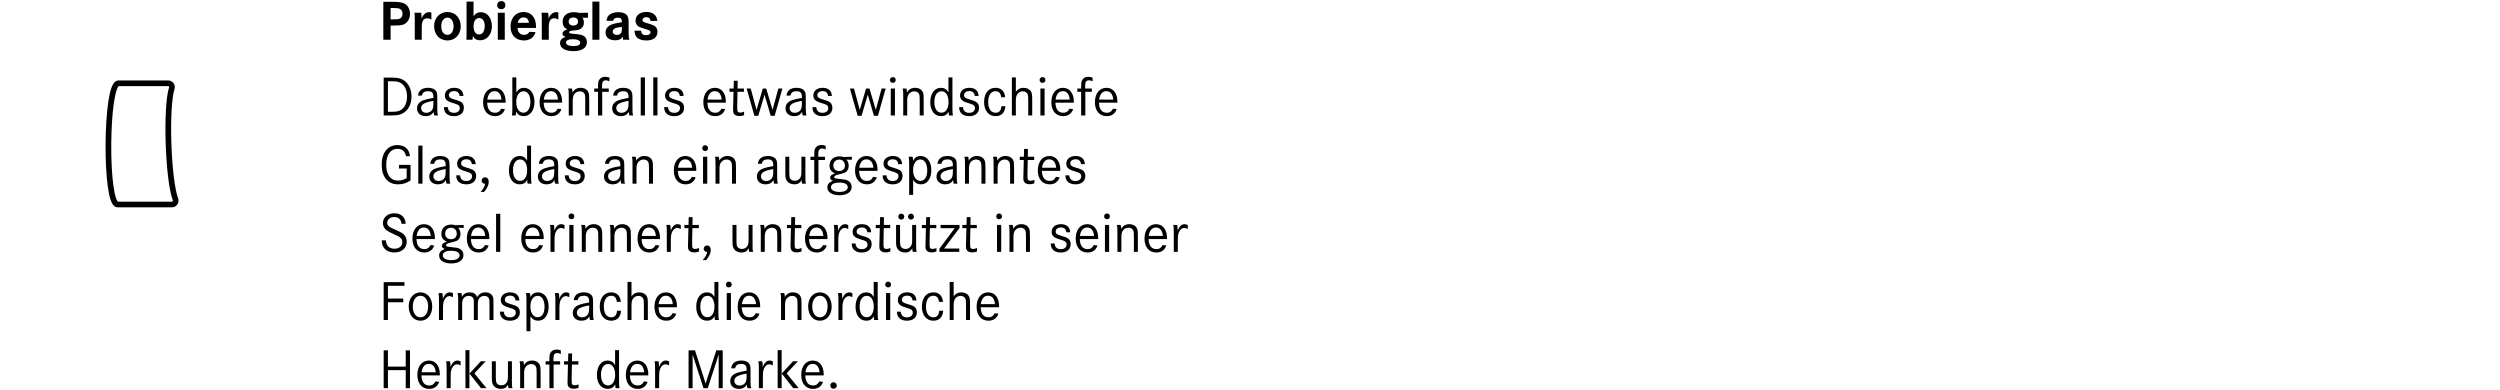 <?xml version="1.0" encoding="UTF-8"?>
<svg xmlns="http://www.w3.org/2000/svg" width="1320" height="206" viewBox="0 0 1320 206" fill="none">
  <path d="M92.626 105.219C93.12 106.547 92.188 107.973 90.776 107.973H62.081C55.33 107.973 55.782 43.973 62.533 43.973H88.799C90.169 43.973 91.101 45.301 90.692 46.6C87.472 56.937 88.728 94.685 92.626 105.219Z" stroke="black" stroke-width="3" stroke-linecap="round" stroke-linejoin="round"></path>
  <path d="M202.4 0.963H207.08C210.02 0.963 211.4 1.113 212.75 1.563C215.06 2.313 216.47 4.533 216.47 7.323C216.47 10.173 214.94 12.393 212.57 13.083C211.43 13.383 210.14 13.503 207.44 13.503H206.24V20.973H202.4V0.963ZM206.24 10.233H207.47C209.69 10.233 210.2 10.173 210.95 9.903C211.94 9.543 212.54 8.553 212.54 7.293C212.54 6.093 212.03 5.163 211.19 4.713C210.44 4.353 209.63 4.233 207.65 4.233H206.24V10.233ZM218.823 6.723H222.333C222.483 7.353 222.573 8.133 222.573 8.943C222.573 9.093 222.573 9.363 222.543 9.693C223.683 7.383 224.913 6.423 226.653 6.423C227.043 6.423 227.163 6.453 227.763 6.603V10.353C227.073 9.903 226.323 9.663 225.543 9.663C223.593 9.663 222.693 11.163 222.693 14.343V20.973H219.003V11.103C219.003 10.473 219.003 9.633 218.973 8.583C218.973 7.803 218.943 7.503 218.823 6.723ZM236.253 6.333C240.333 6.333 243.273 9.483 243.273 13.863C243.273 18.213 240.333 21.363 236.253 21.363C232.083 21.363 229.203 18.243 229.203 13.743C229.203 9.483 232.203 6.333 236.253 6.333ZM236.253 9.303C234.333 9.303 232.983 11.163 232.983 13.803C232.983 16.563 234.273 18.393 236.253 18.393C238.173 18.393 239.493 16.533 239.493 13.833C239.493 11.163 238.173 9.303 236.253 9.303ZM246.337 0.843H250.027V8.523C251.167 7.023 252.307 6.423 253.927 6.423C257.287 6.423 259.717 9.543 259.717 13.833C259.717 18.183 257.137 21.273 253.507 21.273C251.737 21.273 250.477 20.553 249.697 19.053C249.637 20.013 249.577 20.373 249.427 20.973H246.247C246.337 20.043 246.337 19.623 246.337 17.223V0.843ZM253.057 9.513C251.167 9.513 250.027 11.133 250.027 13.893C250.027 16.533 251.137 18.183 252.937 18.183C254.767 18.183 255.937 16.473 255.937 13.773C255.937 11.133 254.827 9.513 253.057 9.513ZM262.832 6.723H266.522V20.973H262.832V6.723ZM264.752 0.573C265.982 0.573 266.822 1.443 266.822 2.703C266.822 4.023 265.982 4.863 264.692 4.863C263.372 4.863 262.532 4.053 262.532 2.763C262.532 1.443 263.432 0.573 264.752 0.573ZM283.014 14.733H273.264C273.384 17.073 274.644 18.393 276.714 18.393C278.064 18.393 278.994 17.883 279.474 16.803L282.744 16.953C282.114 19.683 279.774 21.363 276.624 21.363C272.304 21.363 269.574 18.513 269.574 14.013C269.574 9.393 272.334 6.333 276.504 6.333C280.524 6.333 283.014 9.273 283.014 14.013V14.733ZM273.354 12.033H279.294C278.994 10.113 278.094 9.183 276.474 9.183C274.854 9.183 273.834 10.113 273.354 12.033ZM285.883 6.723H289.393C289.543 7.353 289.633 8.133 289.633 8.943C289.633 9.093 289.633 9.363 289.603 9.693C290.743 7.383 291.973 6.423 293.713 6.423C294.103 6.423 294.223 6.453 294.823 6.603V10.353C294.133 9.903 293.383 9.663 292.603 9.663C290.653 9.663 289.753 11.163 289.753 14.343V20.973H286.063V11.103C286.063 10.473 286.063 9.633 286.033 8.583C286.033 7.803 286.003 7.503 285.883 6.723ZM310.458 6.723V9.363H307.548C308.028 10.083 308.298 10.983 308.298 11.913C308.298 13.593 307.518 14.853 306.078 15.483C305.088 15.903 304.998 15.903 301.908 16.203C301.068 16.263 300.498 16.593 300.498 17.043C300.498 17.583 300.678 17.643 303.618 17.943C306.048 18.153 307.158 18.393 308.028 18.873C309.198 19.473 309.888 20.733 309.888 22.233C309.888 25.263 307.278 27.003 302.808 27.003C298.428 27.003 295.698 25.383 295.698 22.803C295.698 21.183 296.568 20.163 298.578 19.473C297.438 19.023 296.988 18.543 296.988 17.763C296.988 16.803 297.678 16.203 299.508 15.483C297.828 14.643 297.078 13.383 297.078 11.433C297.078 8.373 299.388 6.423 303.018 6.423C303.918 6.423 304.578 6.513 305.748 6.813L310.458 6.723ZM302.778 9.213C301.248 9.213 300.258 10.053 300.258 11.403C300.258 12.663 301.218 13.503 302.718 13.503C304.218 13.503 305.208 12.663 305.208 11.403C305.208 10.083 304.218 9.213 302.778 9.213ZM302.358 20.703C300.138 20.703 298.848 21.363 298.848 22.503C298.848 23.643 300.318 24.333 302.838 24.333C305.088 24.333 306.348 23.703 306.348 22.563C306.348 21.393 304.848 20.703 302.358 20.703ZM312.783 0.843H316.473V20.973H312.783V0.843ZM323.755 10.983H320.245C320.425 9.423 320.875 8.523 321.805 7.773C322.885 6.903 324.565 6.423 326.455 6.423C328.915 6.423 330.685 7.203 331.345 8.553C331.765 9.393 331.915 10.263 331.915 12.063V17.793C331.915 19.503 332.035 20.223 332.395 20.973H329.035C328.885 20.403 328.855 20.073 328.855 19.353C328.075 20.643 326.815 21.273 324.925 21.273C321.655 21.273 319.735 19.773 319.735 17.223C319.735 15.243 320.875 13.743 322.975 12.963C324.265 12.453 324.475 12.423 328.345 11.733V11.493C328.345 9.933 327.745 9.333 326.185 9.333C324.775 9.333 323.965 9.873 323.755 10.983ZM328.345 15.003V14.193C325.945 14.493 325.015 14.703 324.385 15.153C323.845 15.543 323.515 16.143 323.515 16.743C323.515 17.733 324.415 18.453 325.675 18.453C326.785 18.453 327.685 17.943 328.075 17.133C328.255 16.683 328.345 16.113 328.345 15.003ZM347.057 11.043H343.487C343.307 9.693 342.587 9.063 341.207 9.063C340.067 9.063 339.227 9.693 339.227 10.533C339.227 10.953 339.437 11.343 339.827 11.553C340.247 11.823 340.547 11.913 342.707 12.543C344.807 13.173 345.707 13.623 346.307 14.313C346.847 14.943 347.147 15.813 347.147 16.773C347.147 19.653 345.017 21.363 341.357 21.363C337.187 21.363 335.027 19.593 335.027 16.203H338.507C338.627 17.883 339.437 18.573 341.207 18.573C342.617 18.573 343.457 17.973 343.457 17.043C343.457 16.503 343.217 16.203 342.497 15.903C342.047 15.693 342.047 15.693 339.497 14.943C337.937 14.463 337.127 14.073 336.557 13.503C335.927 12.873 335.567 11.943 335.567 10.923C335.567 8.163 337.847 6.303 341.267 6.303C344.747 6.303 346.847 8.043 347.057 11.043Z" fill="black"></path>
  <path d="M202.58 40.963H205.73C209.6 40.963 211.13 41.203 212.75 42.103C215.54 43.633 217.28 47.023 217.28 50.953C217.28 55.033 215.54 58.363 212.57 59.893C210.92 60.763 209.6 60.973 205.49 60.973H202.58V40.963ZM204.83 59.023H206.3C209.48 59.023 210.38 58.843 211.76 58.003C213.77 56.773 214.91 54.253 214.91 50.953C214.91 47.533 213.65 44.923 211.4 43.723C210.11 43.033 209.27 42.913 205.73 42.913H204.83V59.023ZM222.769 50.473H220.699C220.999 47.803 222.859 46.363 226.009 46.363C228.319 46.363 230.029 47.233 230.569 48.703C230.839 49.423 230.899 50.113 230.899 51.883V57.223C230.899 59.533 230.959 59.983 231.289 60.973H229.279C229.069 60.313 229.039 59.983 228.949 59.053C228.109 60.583 226.729 61.333 224.779 61.333C221.989 61.333 220.189 59.713 220.189 57.223C220.189 55.243 221.329 53.773 223.489 52.963C224.869 52.453 226.189 52.153 228.829 51.703V51.103C228.829 48.973 228.019 48.163 225.919 48.163C224.089 48.163 223.069 48.883 222.769 50.473ZM228.829 54.673V53.263C224.029 54.103 222.349 55.123 222.349 57.073C222.349 58.543 223.459 59.563 225.109 59.563C226.459 59.563 227.629 58.933 228.259 57.883C228.649 57.193 228.829 56.203 228.829 54.673ZM244.686 50.653H242.646C242.436 48.913 241.506 48.103 239.736 48.103C238.116 48.103 237.006 48.973 237.006 50.233C237.006 51.403 237.606 51.853 240.306 52.633C242.586 53.293 243.486 53.713 244.056 54.373C244.626 55.033 244.926 55.873 244.926 56.893C244.926 59.623 242.946 61.333 239.766 61.333C236.316 61.333 234.396 59.623 234.396 56.563H236.436C236.616 58.573 237.696 59.563 239.736 59.563C241.596 59.563 242.766 58.573 242.766 57.073C242.766 56.323 242.496 55.783 241.866 55.423C241.356 55.093 241.176 55.033 238.686 54.253C235.926 53.413 234.876 52.363 234.876 50.383C234.876 47.983 236.856 46.363 239.766 46.363C242.796 46.363 244.536 47.893 244.686 50.653ZM266.93 54.223H257.24C257.33 57.673 258.77 59.533 261.35 59.533C262.91 59.533 263.84 58.933 264.65 57.373L266.6 57.613C265.73 60.073 263.93 61.333 261.32 61.333C257.51 61.333 255.08 58.483 255.08 54.013C255.08 49.393 257.48 46.363 261.2 46.363C264.71 46.363 266.96 49.213 266.96 53.623C266.96 53.713 266.96 53.953 266.93 54.223ZM257.3 52.573H264.77C264.53 49.693 263.24 48.133 261.11 48.133C259.04 48.133 257.72 49.663 257.3 52.573ZM270.51 40.873H272.61V48.823C273.69 47.113 274.92 46.363 276.69 46.363C279.96 46.363 282.21 49.363 282.21 53.803C282.21 58.333 279.9 61.333 276.45 61.333C274.68 61.333 273.51 60.613 272.52 58.963C272.52 59.893 272.46 60.373 272.28 60.973H270.27C270.48 60.103 270.51 59.413 270.51 56.953V40.873ZM276.48 48.193C274.11 48.193 272.58 50.443 272.58 53.923C272.58 57.283 274.08 59.503 276.33 59.503C278.58 59.503 280.05 57.283 280.05 53.803C280.05 50.383 278.67 48.193 276.48 48.193ZM296.755 54.223H287.065C287.155 57.673 288.595 59.533 291.175 59.533C292.735 59.533 293.665 58.933 294.475 57.373L296.425 57.613C295.555 60.073 293.755 61.333 291.145 61.333C287.335 61.333 284.905 58.483 284.905 54.013C284.905 49.393 287.305 46.363 291.025 46.363C294.535 46.363 296.785 49.213 296.785 53.623C296.785 53.713 296.785 53.953 296.755 54.223ZM287.125 52.573H294.595C294.355 49.693 293.065 48.133 290.935 48.133C288.865 48.133 287.545 49.663 287.125 52.573ZM299.975 46.753H301.985C302.195 47.353 302.285 47.923 302.285 48.823C303.245 47.173 304.685 46.363 306.575 46.363C308.525 46.363 310.025 47.233 310.655 48.673C311.045 49.603 311.105 49.993 311.105 52.813V60.973H309.005V52.933C309.005 50.833 308.945 50.323 308.645 49.633C308.225 48.733 307.355 48.223 306.155 48.223C304.895 48.223 303.755 48.853 303.095 49.903C302.615 50.653 302.405 51.643 302.405 53.023V60.973H300.305V51.583C300.305 48.193 300.305 48.073 299.975 46.753ZM317.882 46.753H321.422V48.463H317.972V60.973H315.752V48.463H313.742V46.753H315.752V45.853C315.752 43.723 315.872 43.003 316.352 42.193C316.952 41.143 318.152 40.543 319.532 40.543C320.252 40.543 320.942 40.693 321.782 40.993V42.943C321.032 42.553 320.432 42.403 319.802 42.403C318.962 42.403 318.362 42.823 318.092 43.573C317.942 43.993 317.882 44.683 317.882 45.793V46.753ZM325.806 50.473H323.736C324.036 47.803 325.896 46.363 329.046 46.363C331.356 46.363 333.066 47.233 333.606 48.703C333.876 49.423 333.936 50.113 333.936 51.883V57.223C333.936 59.533 333.996 59.983 334.326 60.973H332.316C332.106 60.313 332.076 59.983 331.986 59.053C331.146 60.583 329.766 61.333 327.816 61.333C325.026 61.333 323.226 59.713 323.226 57.223C323.226 55.243 324.366 53.773 326.526 52.963C327.906 52.453 329.226 52.153 331.866 51.703V51.103C331.866 48.973 331.056 48.163 328.956 48.163C327.126 48.163 326.106 48.883 325.806 50.473ZM331.866 54.673V53.263C327.066 54.103 325.386 55.123 325.386 57.073C325.386 58.543 326.496 59.563 328.146 59.563C329.496 59.563 330.666 58.933 331.296 57.883C331.686 57.193 331.866 56.203 331.866 54.673ZM338.303 40.873H340.523V60.973H338.303V40.873ZM344.924 40.873H347.144V60.973H344.924V40.873ZM360.965 50.653H358.925C358.715 48.913 357.785 48.103 356.015 48.103C354.395 48.103 353.285 48.973 353.285 50.233C353.285 51.403 353.885 51.853 356.585 52.633C358.865 53.293 359.765 53.713 360.335 54.373C360.905 55.033 361.205 55.873 361.205 56.893C361.205 59.623 359.225 61.333 356.045 61.333C352.595 61.333 350.675 59.623 350.675 56.563H352.715C352.895 58.573 353.975 59.563 356.015 59.563C357.875 59.563 359.045 58.573 359.045 57.073C359.045 56.323 358.775 55.783 358.145 55.423C357.635 55.093 357.455 55.033 354.965 54.253C352.205 53.413 351.155 52.363 351.155 50.383C351.155 47.983 353.135 46.363 356.045 46.363C359.075 46.363 360.815 47.893 360.965 50.653ZM383.21 54.223H373.52C373.61 57.673 375.05 59.533 377.63 59.533C379.19 59.533 380.12 58.933 380.93 57.373L382.88 57.613C382.01 60.073 380.21 61.333 377.6 61.333C373.79 61.333 371.36 58.483 371.36 54.013C371.36 49.393 373.76 46.363 377.48 46.363C380.99 46.363 383.24 49.213 383.24 53.623C383.24 53.713 383.24 53.953 383.21 54.223ZM373.58 52.573H381.05C380.81 49.693 379.52 48.133 377.39 48.133C375.32 48.133 374 49.663 373.58 52.573ZM389.436 46.753H392.796V48.463H389.406L389.256 55.663V57.133C389.256 58.933 389.586 59.443 390.846 59.443C391.476 59.443 392.256 59.263 392.886 58.933V60.793C391.926 61.153 391.236 61.273 390.366 61.273C388.986 61.273 387.936 60.823 387.456 59.983C387.156 59.503 387.066 58.963 387.066 57.913C387.066 57.643 387.066 57.163 387.096 56.713C387.126 56.113 387.126 55.723 387.126 55.603L387.306 48.463H385.176V46.753H387.366L387.456 42.643H389.496L389.436 46.753ZM394.22 46.753H396.38L399.44 58.033L402.77 46.753H404.57L407.9 58.033L410.96 46.753H413.12L409.01 61.153H406.94L403.67 49.993L400.37 61.153H398.33L394.22 46.753ZM417.329 50.473H415.259C415.559 47.803 417.419 46.363 420.569 46.363C422.879 46.363 424.589 47.233 425.129 48.703C425.399 49.423 425.459 50.113 425.459 51.883V57.223C425.459 59.533 425.519 59.983 425.849 60.973H423.839C423.629 60.313 423.599 59.983 423.509 59.053C422.669 60.583 421.289 61.333 419.339 61.333C416.549 61.333 414.749 59.713 414.749 57.223C414.749 55.243 415.889 53.773 418.049 52.963C419.429 52.453 420.749 52.153 423.389 51.703V51.103C423.389 48.973 422.579 48.163 420.479 48.163C418.649 48.163 417.629 48.883 417.329 50.473ZM423.389 54.673V53.263C418.589 54.103 416.909 55.123 416.909 57.073C416.909 58.543 418.019 59.563 419.669 59.563C421.019 59.563 422.189 58.933 422.819 57.883C423.209 57.193 423.389 56.203 423.389 54.673ZM439.247 50.653H437.207C436.997 48.913 436.067 48.103 434.297 48.103C432.677 48.103 431.567 48.973 431.567 50.233C431.567 51.403 432.167 51.853 434.867 52.633C437.147 53.293 438.047 53.713 438.617 54.373C439.187 55.033 439.487 55.873 439.487 56.893C439.487 59.623 437.507 61.333 434.327 61.333C430.877 61.333 428.957 59.623 428.957 56.563H430.997C431.177 58.573 432.257 59.563 434.297 59.563C436.157 59.563 437.327 58.573 437.327 57.073C437.327 56.323 437.057 55.783 436.427 55.423C435.917 55.093 435.737 55.033 433.247 54.253C430.487 53.413 429.437 52.363 429.437 50.383C429.437 47.983 431.417 46.363 434.327 46.363C437.357 46.363 439.097 47.893 439.247 50.653ZM448.741 46.753H450.901L453.961 58.033L457.291 46.753H459.091L462.421 58.033L465.481 46.753H467.641L463.531 61.153H461.461L458.191 49.993L454.891 61.153H452.851L448.741 46.753ZM470.315 46.753H472.535V60.973H470.315V46.753ZM471.455 40.693C472.325 40.693 472.955 41.353 472.955 42.253C472.955 43.123 472.325 43.753 471.425 43.753C470.555 43.753 469.895 43.123 469.895 42.253C469.895 41.353 470.555 40.693 471.455 40.693ZM476.576 46.753H478.586C478.796 47.353 478.886 47.923 478.886 48.823C479.846 47.173 481.286 46.363 483.176 46.363C485.126 46.363 486.626 47.233 487.256 48.673C487.646 49.603 487.706 49.993 487.706 52.813V60.973H485.606V52.933C485.606 50.833 485.546 50.323 485.246 49.633C484.826 48.733 483.956 48.223 482.756 48.223C481.496 48.223 480.356 48.853 479.696 49.903C479.216 50.653 479.006 51.643 479.006 53.023V60.973H476.906V51.583C476.906 48.193 476.906 48.073 476.576 46.753ZM502.883 40.873V56.773C502.883 59.293 502.943 60.133 503.153 60.973H501.083C500.933 60.403 500.873 59.983 500.873 59.443C500.873 59.293 500.873 59.173 500.903 58.933C499.883 60.643 498.713 61.333 496.883 61.333C493.433 61.333 491.183 58.423 491.183 53.983C491.183 49.453 493.433 46.363 496.763 46.363C498.623 46.363 499.793 47.083 500.783 48.763V40.873H502.883ZM497.123 48.193C494.783 48.193 493.343 50.353 493.343 53.893C493.343 57.343 494.783 59.503 497.063 59.503C499.373 59.503 500.813 57.313 500.813 53.863C500.813 50.413 499.373 48.193 497.123 48.193ZM516.708 50.653H514.668C514.458 48.913 513.528 48.103 511.758 48.103C510.138 48.103 509.028 48.973 509.028 50.233C509.028 51.403 509.628 51.853 512.328 52.633C514.608 53.293 515.508 53.713 516.078 54.373C516.648 55.033 516.948 55.873 516.948 56.893C516.948 59.623 514.968 61.333 511.788 61.333C508.338 61.333 506.418 59.623 506.418 56.563H508.458C508.638 58.573 509.718 59.563 511.758 59.563C513.618 59.563 514.788 58.573 514.788 57.073C514.788 56.323 514.518 55.783 513.888 55.423C513.378 55.093 513.198 55.033 510.708 54.253C507.948 53.413 506.898 52.363 506.898 50.383C506.898 47.983 508.878 46.363 511.788 46.363C514.818 46.363 516.558 47.893 516.708 50.653ZM530.732 51.373H528.662C528.272 49.063 527.402 48.163 525.572 48.163C523.202 48.163 521.762 50.323 521.762 53.863C521.762 57.403 523.202 59.533 525.632 59.533C527.552 59.533 528.512 58.453 528.752 56.083H530.852C530.582 59.503 528.752 61.333 525.632 61.333C521.972 61.333 519.602 58.393 519.602 53.893C519.602 49.273 521.942 46.363 525.632 46.363C528.632 46.363 530.432 48.133 530.732 51.373ZM534.27 40.873H536.37V48.433C537.42 47.023 538.71 46.363 540.45 46.363C542.13 46.363 543.57 47.053 544.32 48.223C544.89 49.093 545.01 49.933 545.01 52.813V60.973H542.91V52.933C542.91 50.923 542.82 50.293 542.52 49.633C542.04 48.703 541.17 48.223 540 48.223C538.74 48.223 537.66 48.853 537.03 49.933C536.58 50.683 536.37 51.703 536.37 53.143V60.973H534.27V40.873ZM549.329 46.753H551.549V60.973H549.329V46.753ZM550.469 40.693C551.339 40.693 551.969 41.353 551.969 42.253C551.969 43.123 551.339 43.753 550.439 43.753C549.569 43.753 548.909 43.123 548.909 42.253C548.909 41.353 549.569 40.693 550.469 40.693ZM566.96 54.223H557.27C557.36 57.673 558.8 59.533 561.38 59.533C562.94 59.533 563.87 58.933 564.68 57.373L566.63 57.613C565.76 60.073 563.96 61.333 561.35 61.333C557.54 61.333 555.11 58.483 555.11 54.013C555.11 49.393 557.51 46.363 561.23 46.363C564.74 46.363 566.99 49.213 566.99 53.623C566.99 53.713 566.99 53.953 566.96 54.223ZM557.33 52.573H564.8C564.56 49.693 563.27 48.133 561.14 48.133C559.07 48.133 557.75 49.663 557.33 52.573ZM572.97 46.753H576.51V48.463H573.06V60.973H570.84V48.463H568.83V46.753H570.84V45.853C570.84 43.723 570.96 43.003 571.44 42.193C572.04 41.143 573.24 40.543 574.62 40.543C575.34 40.543 576.03 40.693 576.87 40.993V42.943C576.12 42.553 575.52 42.403 574.89 42.403C574.05 42.403 573.45 42.823 573.18 43.573C573.03 43.993 572.97 44.683 572.97 45.793V46.753ZM589.958 54.223H580.268C580.358 57.673 581.798 59.533 584.378 59.533C585.938 59.533 586.868 58.933 587.678 57.373L589.628 57.613C588.758 60.073 586.958 61.333 584.348 61.333C580.538 61.333 578.108 58.483 578.108 54.013C578.108 49.393 580.508 46.363 584.228 46.363C587.738 46.363 589.988 49.213 589.988 53.623C589.988 53.713 589.988 53.953 589.958 54.223ZM580.328 52.573H587.798C587.558 49.693 586.268 48.133 584.138 48.133C582.068 48.133 580.748 49.663 580.328 52.573ZM210.68 87.043H216.77V95.263C214.88 96.643 212.63 97.333 210.17 97.333C204.77 97.333 201.53 93.433 201.53 86.923C201.53 80.623 204.77 76.603 209.87 76.603C213.62 76.603 216.05 78.733 216.5 82.483H214.4C213.8 79.813 212.36 78.583 209.87 78.583C206.18 78.583 203.93 81.733 203.93 86.953C203.93 92.293 206.21 95.353 210.2 95.353C211.73 95.353 213.26 94.903 214.73 94.033V88.993H210.68V87.043ZM220.852 76.873H223.072V96.973H220.852V76.873ZM229.243 86.473H227.173C227.473 83.803 229.333 82.363 232.483 82.363C234.793 82.363 236.503 83.233 237.043 84.703C237.313 85.423 237.373 86.113 237.373 87.883V93.223C237.373 95.533 237.433 95.983 237.763 96.973H235.753C235.543 96.313 235.513 95.983 235.423 95.053C234.583 96.583 233.203 97.333 231.253 97.333C228.463 97.333 226.663 95.713 226.663 93.223C226.663 91.243 227.803 89.773 229.963 88.963C231.343 88.453 232.663 88.153 235.303 87.703V87.103C235.303 84.973 234.493 84.163 232.393 84.163C230.563 84.163 229.543 84.883 229.243 86.473ZM235.303 90.673V89.263C230.503 90.103 228.823 91.123 228.823 93.073C228.823 94.543 229.933 95.563 231.583 95.563C232.933 95.563 234.103 94.933 234.733 93.883C235.123 93.193 235.303 92.203 235.303 90.673ZM251.161 86.653H249.121C248.911 84.913 247.981 84.103 246.211 84.103C244.591 84.103 243.481 84.973 243.481 86.233C243.481 87.403 244.081 87.853 246.781 88.633C249.061 89.293 249.961 89.713 250.531 90.373C251.101 91.033 251.401 91.873 251.401 92.893C251.401 95.623 249.421 97.333 246.241 97.333C242.791 97.333 240.871 95.623 240.871 92.563H242.911C243.091 94.573 244.171 95.563 246.211 95.563C248.071 95.563 249.241 94.573 249.241 93.073C249.241 92.323 248.971 91.783 248.341 91.423C247.831 91.093 247.651 91.033 245.161 90.253C242.401 89.413 241.351 88.363 241.351 86.383C241.351 83.983 243.331 82.363 246.241 82.363C249.271 82.363 251.011 83.893 251.161 86.653ZM255.615 101.353H253.725C254.985 100.093 256.005 98.233 256.155 97.003H255.915C255.015 97.003 254.295 96.283 254.295 95.353C254.295 94.393 255.105 93.613 256.125 93.613C257.265 93.613 258.045 94.543 258.045 95.953C258.045 97.603 257.325 99.223 255.615 101.353ZM280.403 76.873V92.773C280.403 95.293 280.463 96.133 280.673 96.973H278.603C278.453 96.403 278.393 95.983 278.393 95.443C278.393 95.293 278.393 95.173 278.423 94.933C277.403 96.643 276.233 97.333 274.403 97.333C270.953 97.333 268.703 94.423 268.703 89.983C268.703 85.453 270.953 82.363 274.283 82.363C276.143 82.363 277.313 83.083 278.303 84.763V76.873H280.403ZM274.643 84.193C272.303 84.193 270.863 86.353 270.863 89.893C270.863 93.343 272.303 95.503 274.583 95.503C276.893 95.503 278.333 93.313 278.333 89.863C278.333 86.413 276.893 84.193 274.643 84.193ZM286.577 86.473H284.507C284.807 83.803 286.667 82.363 289.817 82.363C292.127 82.363 293.837 83.233 294.377 84.703C294.647 85.423 294.707 86.113 294.707 87.883V93.223C294.707 95.533 294.767 95.983 295.097 96.973H293.087C292.877 96.313 292.847 95.983 292.757 95.053C291.917 96.583 290.537 97.333 288.587 97.333C285.797 97.333 283.997 95.713 283.997 93.223C283.997 91.243 285.137 89.773 287.297 88.963C288.677 88.453 289.997 88.153 292.637 87.703V87.103C292.637 84.973 291.827 84.163 289.727 84.163C287.897 84.163 286.877 84.883 286.577 86.473ZM292.637 90.673V89.263C287.837 90.103 286.157 91.123 286.157 93.073C286.157 94.543 287.267 95.563 288.917 95.563C290.267 95.563 291.437 94.933 292.067 93.883C292.457 93.193 292.637 92.203 292.637 90.673ZM308.495 86.653H306.455C306.245 84.913 305.315 84.103 303.545 84.103C301.925 84.103 300.815 84.973 300.815 86.233C300.815 87.403 301.415 87.853 304.115 88.633C306.395 89.293 307.295 89.713 307.865 90.373C308.435 91.033 308.735 91.873 308.735 92.893C308.735 95.623 306.755 97.333 303.575 97.333C300.125 97.333 298.205 95.623 298.205 92.563H300.245C300.425 94.573 301.505 95.563 303.545 95.563C305.405 95.563 306.575 94.573 306.575 93.073C306.575 92.323 306.305 91.783 305.675 91.423C305.165 91.093 304.985 91.033 302.495 90.253C299.735 89.413 298.685 88.363 298.685 86.383C298.685 83.983 300.665 82.363 303.575 82.363C306.605 82.363 308.345 83.893 308.495 86.653ZM321.499 86.473H319.429C319.729 83.803 321.589 82.363 324.739 82.363C327.049 82.363 328.759 83.233 329.299 84.703C329.569 85.423 329.629 86.113 329.629 87.883V93.223C329.629 95.533 329.689 95.983 330.019 96.973H328.009C327.799 96.313 327.769 95.983 327.679 95.053C326.839 96.583 325.459 97.333 323.509 97.333C320.719 97.333 318.919 95.713 318.919 93.223C318.919 91.243 320.059 89.773 322.219 88.963C323.599 88.453 324.919 88.153 327.559 87.703V87.103C327.559 84.973 326.749 84.163 324.649 84.163C322.819 84.163 321.799 84.883 321.499 86.473ZM327.559 90.673V89.263C322.759 90.103 321.079 91.123 321.079 93.073C321.079 94.543 322.189 95.563 323.839 95.563C325.189 95.563 326.359 94.933 326.989 93.883C327.379 93.193 327.559 92.203 327.559 90.673ZM333.637 82.753H335.647C335.857 83.353 335.947 83.923 335.947 84.823C336.907 83.173 338.347 82.363 340.237 82.363C342.187 82.363 343.687 83.233 344.317 84.673C344.707 85.603 344.767 85.993 344.767 88.813V96.973H342.667V88.933C342.667 86.833 342.607 86.323 342.307 85.633C341.887 84.733 341.017 84.223 339.817 84.223C338.557 84.223 337.417 84.853 336.757 85.903C336.277 86.653 336.067 87.643 336.067 89.023V96.973H333.967V87.583C333.967 84.193 333.967 84.073 333.637 82.753ZM367.624 90.223H357.934C358.024 93.673 359.464 95.533 362.044 95.533C363.604 95.533 364.534 94.933 365.344 93.373L367.294 93.613C366.424 96.073 364.624 97.333 362.014 97.333C358.204 97.333 355.774 94.483 355.774 90.013C355.774 85.393 358.174 82.363 361.894 82.363C365.404 82.363 367.654 85.213 367.654 89.623C367.654 89.713 367.654 89.953 367.624 90.223ZM357.994 88.573H365.464C365.224 85.693 363.934 84.133 361.804 84.133C359.734 84.133 358.414 85.663 357.994 88.573ZM371.204 82.753H373.424V96.973H371.204V82.753ZM372.344 76.693C373.214 76.693 373.844 77.353 373.844 78.253C373.844 79.123 373.214 79.753 372.314 79.753C371.444 79.753 370.784 79.123 370.784 78.253C370.784 77.353 371.444 76.693 372.344 76.693ZM377.465 82.753H379.475C379.685 83.353 379.775 83.923 379.775 84.823C380.735 83.173 382.175 82.363 384.065 82.363C386.015 82.363 387.515 83.233 388.145 84.673C388.535 85.603 388.595 85.993 388.595 88.813V96.973H386.495V88.933C386.495 86.833 386.435 86.323 386.135 85.633C385.715 84.733 384.845 84.223 383.645 84.223C382.385 84.223 381.245 84.853 380.585 85.903C380.105 86.653 379.895 87.643 379.895 89.023V96.973H377.795V87.583C377.795 84.193 377.795 84.073 377.465 82.753ZM402.212 86.473H400.142C400.442 83.803 402.302 82.363 405.452 82.363C407.762 82.363 409.472 83.233 410.012 84.703C410.282 85.423 410.342 86.113 410.342 87.883V93.223C410.342 95.533 410.402 95.983 410.732 96.973H408.722C408.512 96.313 408.482 95.983 408.392 95.053C407.552 96.583 406.172 97.333 404.222 97.333C401.432 97.333 399.632 95.713 399.632 93.223C399.632 91.243 400.772 89.773 402.932 88.963C404.312 88.453 405.632 88.153 408.272 87.703V87.103C408.272 84.973 407.462 84.163 405.362 84.163C403.532 84.163 402.512 84.883 402.212 86.473ZM408.272 90.673V89.263C403.472 90.103 401.792 91.123 401.792 93.073C401.792 94.543 402.902 95.563 404.552 95.563C405.902 95.563 407.072 94.933 407.702 93.883C408.092 93.193 408.272 92.203 408.272 90.673ZM414.65 82.753H416.75V91.453C416.75 92.983 416.9 93.763 417.23 94.303C417.71 95.023 418.61 95.443 419.66 95.443C420.89 95.443 421.88 94.903 422.54 93.853C422.96 93.133 423.14 92.293 423.14 90.823V82.753H425.24V92.653C425.24 95.743 425.24 95.923 425.57 96.973H423.5C423.29 96.343 423.23 95.833 423.2 95.083C422.36 96.673 421.25 97.333 419.42 97.333C417.59 97.333 416.06 96.523 415.28 95.173C414.8 94.363 414.65 93.463 414.65 91.453V82.753ZM432.052 82.753H435.592V84.463H432.142V96.973H429.922V84.463H427.912V82.753H429.922V81.853C429.922 79.723 430.042 79.003 430.522 78.193C431.122 77.143 432.322 76.543 433.702 76.543C434.422 76.543 435.112 76.693 435.952 76.993V78.943C435.202 78.553 434.602 78.403 433.972 78.403C433.132 78.403 432.532 78.823 432.262 79.573C432.112 79.993 432.052 80.683 432.052 81.793V82.753ZM449.787 82.753V84.343L446.877 84.283C447.657 85.003 448.107 86.233 448.107 87.553C448.107 88.903 447.597 90.073 446.727 90.763C446.097 91.243 445.107 91.603 443.457 91.963C442.077 92.263 441.747 92.353 441.297 92.563C440.757 92.833 440.457 93.163 440.457 93.523C440.457 94.123 440.817 94.243 443.307 94.483C446.067 94.753 446.847 94.903 447.777 95.413C448.977 96.043 449.667 97.243 449.667 98.683C449.667 101.413 447.207 103.093 443.217 103.093C439.347 103.093 436.827 101.473 436.827 98.983C436.827 97.273 437.727 96.223 439.827 95.473C438.717 95.053 438.297 94.573 438.297 93.823C438.297 92.863 438.987 92.233 440.847 91.543C438.897 90.763 437.997 89.443 437.997 87.433C437.997 84.493 440.067 82.573 443.217 82.573C443.997 82.573 444.597 82.663 445.437 82.903L449.787 82.753ZM443.187 84.253C441.297 84.253 440.007 85.513 440.007 87.373C440.007 89.143 441.237 90.313 443.067 90.313C444.927 90.313 446.127 89.143 446.127 87.373C446.127 85.573 444.897 84.253 443.187 84.253ZM443.097 96.403C440.337 96.403 438.747 97.303 438.747 98.863C438.747 100.363 440.517 101.353 443.247 101.353C445.947 101.353 447.627 100.393 447.627 98.863C447.627 97.273 446.037 96.403 443.097 96.403ZM463.307 90.223H453.617C453.707 93.673 455.147 95.533 457.727 95.533C459.287 95.533 460.217 94.933 461.027 93.373L462.977 93.613C462.107 96.073 460.307 97.333 457.697 97.333C453.887 97.333 451.457 94.483 451.457 90.013C451.457 85.393 453.857 82.363 457.577 82.363C461.087 82.363 463.337 85.213 463.337 89.623C463.337 89.713 463.337 89.953 463.307 90.223ZM453.677 88.573H461.147C460.907 85.693 459.617 84.133 457.487 84.133C455.417 84.133 454.097 85.663 453.677 88.573ZM476.307 86.653H474.267C474.057 84.913 473.127 84.103 471.357 84.103C469.737 84.103 468.627 84.973 468.627 86.233C468.627 87.403 469.227 87.853 471.927 88.633C474.207 89.293 475.107 89.713 475.677 90.373C476.247 91.033 476.547 91.873 476.547 92.893C476.547 95.623 474.567 97.333 471.387 97.333C467.937 97.333 466.017 95.623 466.017 92.563H468.057C468.237 94.573 469.317 95.563 471.357 95.563C473.217 95.563 474.387 94.573 474.387 93.073C474.387 92.323 474.117 91.783 473.487 91.423C472.977 91.093 472.797 91.033 470.307 90.253C467.547 89.413 466.497 88.363 466.497 86.383C466.497 83.983 468.477 82.363 471.387 82.363C474.417 82.363 476.157 83.893 476.307 86.653ZM480.042 102.883V86.983C480.042 84.523 479.982 83.773 479.772 82.753H481.842C482.022 83.383 482.052 83.683 482.082 84.853C483.102 83.113 484.302 82.363 486.102 82.363C489.492 82.363 491.742 85.393 491.742 89.893C491.742 94.363 489.552 97.333 486.252 97.333C484.452 97.333 483.192 96.613 482.142 94.993V102.883H480.042ZM485.952 84.193C483.642 84.193 482.112 86.443 482.112 89.863C482.112 93.223 483.672 95.503 485.952 95.503C488.232 95.503 489.582 93.403 489.582 89.953C489.582 86.443 488.172 84.193 485.952 84.193ZM497.046 86.473H494.976C495.276 83.803 497.136 82.363 500.286 82.363C502.596 82.363 504.306 83.233 504.846 84.703C505.116 85.423 505.176 86.113 505.176 87.883V93.223C505.176 95.533 505.236 95.983 505.566 96.973H503.556C503.346 96.313 503.316 95.983 503.226 95.053C502.386 96.583 501.006 97.333 499.056 97.333C496.266 97.333 494.466 95.713 494.466 93.223C494.466 91.243 495.606 89.773 497.766 88.963C499.146 88.453 500.466 88.153 503.106 87.703V87.103C503.106 84.973 502.296 84.163 500.196 84.163C498.366 84.163 497.346 84.883 497.046 86.473ZM503.106 90.673V89.263C498.306 90.103 496.626 91.123 496.626 93.073C496.626 94.543 497.736 95.563 499.386 95.563C500.736 95.563 501.906 94.933 502.536 93.883C502.926 93.193 503.106 92.203 503.106 90.673ZM509.184 82.753H511.194C511.404 83.353 511.494 83.923 511.494 84.823C512.454 83.173 513.894 82.363 515.784 82.363C517.734 82.363 519.234 83.233 519.864 84.673C520.254 85.603 520.314 85.993 520.314 88.813V96.973H518.214V88.933C518.214 86.833 518.154 86.323 517.854 85.633C517.434 84.733 516.564 84.223 515.364 84.223C514.104 84.223 512.964 84.853 512.304 85.903C511.824 86.653 511.614 87.643 511.614 89.023V96.973H509.514V87.583C509.514 84.193 509.514 84.073 509.184 82.753ZM524.301 82.753H526.311C526.521 83.353 526.611 83.923 526.611 84.823C527.571 83.173 529.011 82.363 530.901 82.363C532.851 82.363 534.351 83.233 534.981 84.673C535.371 85.603 535.431 85.993 535.431 88.813V96.973H533.331V88.933C533.331 86.833 533.271 86.323 532.971 85.633C532.551 84.733 531.681 84.223 530.481 84.223C529.221 84.223 528.081 84.853 527.421 85.903C526.941 86.653 526.731 87.643 526.731 89.023V96.973H524.631V87.583C524.631 84.193 524.631 84.073 524.301 82.753ZM542.688 82.753H546.048V84.463H542.658L542.508 91.663V93.133C542.508 94.933 542.838 95.443 544.098 95.443C544.728 95.443 545.508 95.263 546.138 94.933V96.793C545.178 97.153 544.488 97.273 543.618 97.273C542.238 97.273 541.188 96.823 540.708 95.983C540.408 95.503 540.318 94.963 540.318 93.913C540.318 93.643 540.318 93.163 540.348 92.713C540.378 92.113 540.378 91.723 540.378 91.603L540.558 84.463H538.428V82.753H540.618L540.708 78.643H542.748L542.688 82.753ZM559.811 90.223H550.121C550.211 93.673 551.651 95.533 554.231 95.533C555.791 95.533 556.721 94.933 557.531 93.373L559.481 93.613C558.611 96.073 556.811 97.333 554.201 97.333C550.391 97.333 547.961 94.483 547.961 90.013C547.961 85.393 550.361 82.363 554.081 82.363C557.591 82.363 559.841 85.213 559.841 89.623C559.841 89.713 559.841 89.953 559.811 90.223ZM550.181 88.573H557.651C557.411 85.693 556.121 84.133 553.991 84.133C551.921 84.133 550.601 85.663 550.181 88.573ZM572.811 86.653H570.771C570.561 84.913 569.631 84.103 567.861 84.103C566.241 84.103 565.131 84.973 565.131 86.233C565.131 87.403 565.731 87.853 568.431 88.633C570.711 89.293 571.611 89.713 572.181 90.373C572.751 91.033 573.051 91.873 573.051 92.893C573.051 95.623 571.071 97.333 567.891 97.333C564.441 97.333 562.521 95.623 562.521 92.563H564.561C564.741 94.573 565.821 95.563 567.861 95.563C569.721 95.563 570.891 94.573 570.891 93.073C570.891 92.323 570.621 91.783 569.991 91.423C569.481 91.093 569.301 91.033 566.811 90.253C564.051 89.413 563.001 88.363 563.001 86.383C563.001 83.983 564.981 82.363 567.891 82.363C570.921 82.363 572.661 83.893 572.811 86.653ZM214.19 118.153H212C211.79 115.873 210.38 114.583 208.1 114.583C206 114.583 204.44 115.873 204.44 117.643C204.44 118.483 204.86 119.233 205.64 119.743C206.3 120.193 206.3 120.193 209.21 121.513C211.79 122.653 212.84 123.313 213.56 124.153C214.34 125.083 214.76 126.283 214.76 127.603C214.76 131.023 212.12 133.303 208.22 133.303C205.88 133.303 203.96 132.493 202.82 130.993C201.98 129.913 201.65 128.773 201.53 126.883H203.72C203.93 129.763 205.52 131.323 208.31 131.323C210.74 131.323 212.45 129.883 212.45 127.873C212.45 126.883 212.06 126.103 211.25 125.413C210.62 124.873 210.11 124.603 208.13 123.733C206.06 122.803 204.74 122.083 204.05 121.543C202.82 120.583 202.19 119.323 202.19 117.823C202.19 114.793 204.71 112.603 208.22 112.603C210.35 112.603 212.12 113.413 213.17 114.883C213.83 115.783 214.1 116.683 214.19 118.153ZM229.606 126.223H219.916C220.006 129.673 221.446 131.533 224.026 131.533C225.586 131.533 226.516 130.933 227.326 129.373L229.276 129.613C228.406 132.073 226.606 133.333 223.996 133.333C220.186 133.333 217.756 130.483 217.756 126.013C217.756 121.393 220.156 118.363 223.876 118.363C227.386 118.363 229.636 121.213 229.636 125.623C229.636 125.713 229.636 125.953 229.606 126.223ZM219.976 124.573H227.446C227.206 121.693 225.916 120.133 223.786 120.133C221.716 120.133 220.396 121.663 219.976 124.573ZM244.826 118.753V120.343L241.916 120.283C242.696 121.003 243.146 122.233 243.146 123.553C243.146 124.903 242.636 126.073 241.766 126.763C241.136 127.243 240.146 127.603 238.496 127.963C237.116 128.263 236.786 128.353 236.336 128.563C235.796 128.833 235.496 129.163 235.496 129.523C235.496 130.123 235.856 130.243 238.346 130.483C241.106 130.753 241.886 130.903 242.816 131.413C244.016 132.043 244.706 133.243 244.706 134.683C244.706 137.413 242.246 139.093 238.256 139.093C234.386 139.093 231.866 137.473 231.866 134.983C231.866 133.273 232.766 132.223 234.866 131.473C233.756 131.053 233.336 130.573 233.336 129.823C233.336 128.863 234.026 128.233 235.886 127.543C233.936 126.763 233.036 125.443 233.036 123.433C233.036 120.493 235.106 118.573 238.256 118.573C239.036 118.573 239.636 118.663 240.476 118.903L244.826 118.753ZM238.226 120.253C236.336 120.253 235.046 121.513 235.046 123.373C235.046 125.143 236.276 126.313 238.106 126.313C239.966 126.313 241.166 125.143 241.166 123.373C241.166 121.573 239.936 120.253 238.226 120.253ZM238.136 132.403C235.376 132.403 233.786 133.303 233.786 134.863C233.786 136.363 235.556 137.353 238.286 137.353C240.986 137.353 242.666 136.393 242.666 134.863C242.666 133.273 241.076 132.403 238.136 132.403ZM258.346 126.223H248.656C248.746 129.673 250.186 131.533 252.766 131.533C254.326 131.533 255.256 130.933 256.066 129.373L258.016 129.613C257.146 132.073 255.346 133.333 252.736 133.333C248.926 133.333 246.496 130.483 246.496 126.013C246.496 121.393 248.896 118.363 252.616 118.363C256.126 118.363 258.376 121.213 258.376 125.623C258.376 125.713 258.376 125.953 258.346 126.223ZM248.716 124.573H256.186C255.946 121.693 254.656 120.133 252.526 120.133C250.456 120.133 249.136 121.663 248.716 124.573ZM261.926 112.873H264.146V132.973H261.926V112.873ZM287.057 126.223H277.367C277.457 129.673 278.897 131.533 281.477 131.533C283.037 131.533 283.967 130.933 284.777 129.373L286.727 129.613C285.857 132.073 284.057 133.333 281.447 133.333C277.637 133.333 275.207 130.483 275.207 126.013C275.207 121.393 277.607 118.363 281.327 118.363C284.837 118.363 287.087 121.213 287.087 125.623C287.087 125.713 287.087 125.953 287.057 126.223ZM277.427 124.573H284.897C284.657 121.693 283.367 120.133 281.237 120.133C279.167 120.133 277.847 121.663 277.427 124.573ZM290.427 118.753H292.437C292.617 119.473 292.707 120.223 292.707 120.943L292.677 121.813C293.667 119.443 294.807 118.363 296.337 118.363C296.877 118.363 297.447 118.513 298.047 118.813V120.913C297.087 120.463 296.697 120.343 296.157 120.343C295.047 120.343 294.057 121.153 293.427 122.533C292.977 123.523 292.797 124.723 292.797 126.613V132.973H290.667V123.643C290.667 120.373 290.637 120.133 290.427 118.753ZM300.598 118.753H302.818V132.973H300.598V118.753ZM301.738 112.693C302.608 112.693 303.238 113.353 303.238 114.253C303.238 115.123 302.608 115.753 301.708 115.753C300.838 115.753 300.178 115.123 300.178 114.253C300.178 113.353 300.838 112.693 301.738 112.693ZM306.859 118.753H308.869C309.079 119.353 309.169 119.923 309.169 120.823C310.129 119.173 311.569 118.363 313.459 118.363C315.409 118.363 316.909 119.233 317.539 120.673C317.929 121.603 317.989 121.993 317.989 124.813V132.973H315.889V124.933C315.889 122.833 315.829 122.323 315.529 121.633C315.109 120.733 314.239 120.223 313.039 120.223C311.779 120.223 310.639 120.853 309.979 121.903C309.499 122.653 309.289 123.643 309.289 125.023V132.973H307.189V123.583C307.189 120.193 307.189 120.073 306.859 118.753ZM321.976 118.753H323.986C324.196 119.353 324.286 119.923 324.286 120.823C325.246 119.173 326.686 118.363 328.576 118.363C330.526 118.363 332.026 119.233 332.656 120.673C333.046 121.603 333.106 121.993 333.106 124.813V132.973H331.006V124.933C331.006 122.833 330.946 122.323 330.646 121.633C330.226 120.733 329.356 120.223 328.156 120.223C326.896 120.223 325.756 120.853 325.096 121.903C324.616 122.653 324.406 123.643 324.406 125.023V132.973H322.306V123.583C322.306 120.193 322.306 120.073 321.976 118.753ZM348.464 126.223H338.774C338.864 129.673 340.304 131.533 342.884 131.533C344.444 131.533 345.374 130.933 346.184 129.373L348.134 129.613C347.264 132.073 345.464 133.333 342.854 133.333C339.044 133.333 336.614 130.483 336.614 126.013C336.614 121.393 339.014 118.363 342.734 118.363C346.244 118.363 348.494 121.213 348.494 125.623C348.494 125.713 348.494 125.953 348.464 126.223ZM338.834 124.573H346.304C346.064 121.693 344.774 120.133 342.644 120.133C340.574 120.133 339.254 121.663 338.834 124.573ZM351.834 118.753H353.844C354.024 119.473 354.114 120.223 354.114 120.943L354.084 121.813C355.074 119.443 356.214 118.363 357.744 118.363C358.284 118.363 358.854 118.513 359.454 118.813V120.913C358.494 120.463 358.104 120.343 357.564 120.343C356.454 120.343 355.464 121.153 354.834 122.533C354.384 123.523 354.204 124.723 354.204 126.613V132.973H352.074V123.643C352.074 120.373 352.044 120.133 351.834 118.753ZM365.618 118.753H368.978V120.463H365.588L365.438 127.663V129.133C365.438 130.933 365.768 131.443 367.028 131.443C367.658 131.443 368.438 131.263 369.068 130.933V132.793C368.108 133.153 367.418 133.273 366.548 133.273C365.168 133.273 364.118 132.823 363.638 131.983C363.338 131.503 363.248 130.963 363.248 129.913C363.248 129.643 363.248 129.163 363.278 128.713C363.308 128.113 363.308 127.723 363.308 127.603L363.488 120.463H361.358V118.753H363.548L363.638 114.643H365.678L365.618 118.753ZM372.861 137.353H370.971C372.231 136.093 373.251 134.233 373.401 133.003H373.161C372.261 133.003 371.541 132.283 371.541 131.353C371.541 130.393 372.351 129.613 373.371 129.613C374.511 129.613 375.291 130.543 375.291 131.953C375.291 133.603 374.571 135.223 372.861 137.353ZM386.759 118.753H388.859V127.453C388.859 128.983 389.009 129.763 389.339 130.303C389.819 131.023 390.719 131.443 391.769 131.443C392.999 131.443 393.989 130.903 394.649 129.853C395.069 129.133 395.249 128.293 395.249 126.823V118.753H397.349V128.653C397.349 131.743 397.349 131.923 397.679 132.973H395.609C395.399 132.343 395.339 131.833 395.309 131.083C394.469 132.673 393.359 133.333 391.529 133.333C389.699 133.333 388.169 132.523 387.389 131.173C386.909 130.363 386.759 129.463 386.759 127.453V118.753ZM401.371 118.753H403.381C403.591 119.353 403.681 119.923 403.681 120.823C404.641 119.173 406.081 118.363 407.971 118.363C409.921 118.363 411.421 119.233 412.051 120.673C412.441 121.603 412.501 121.993 412.501 124.813V132.973H410.401V124.933C410.401 122.833 410.341 122.323 410.041 121.633C409.621 120.733 408.751 120.223 407.551 120.223C406.291 120.223 405.151 120.853 404.491 121.903C404.011 122.653 403.801 123.643 403.801 125.023V132.973H401.701V123.583C401.701 120.193 401.701 120.073 401.371 118.753ZM419.758 118.753H423.118V120.463H419.728L419.578 127.663V129.133C419.578 130.933 419.908 131.443 421.168 131.443C421.798 131.443 422.578 131.263 423.208 130.933V132.793C422.248 133.153 421.558 133.273 420.688 133.273C419.308 133.273 418.258 132.823 417.778 131.983C417.478 131.503 417.388 130.963 417.388 129.913C417.388 129.643 417.388 129.163 417.418 128.713C417.448 128.113 417.448 127.723 417.448 127.603L417.628 120.463H415.498V118.753H417.688L417.778 114.643H419.818L419.758 118.753ZM436.882 126.223H427.192C427.282 129.673 428.722 131.533 431.302 131.533C432.862 131.533 433.792 130.933 434.602 129.373L436.552 129.613C435.682 132.073 433.882 133.333 431.272 133.333C427.462 133.333 425.032 130.483 425.032 126.013C425.032 121.393 427.432 118.363 431.152 118.363C434.662 118.363 436.912 121.213 436.912 125.623C436.912 125.713 436.912 125.953 436.882 126.223ZM427.252 124.573H434.722C434.482 121.693 433.192 120.133 431.062 120.133C428.992 120.133 427.672 121.663 427.252 124.573ZM440.251 118.753H442.261C442.441 119.473 442.531 120.223 442.531 120.943L442.501 121.813C443.491 119.443 444.631 118.363 446.161 118.363C446.701 118.363 447.271 118.513 447.871 118.813V120.913C446.911 120.463 446.521 120.343 445.981 120.343C444.871 120.343 443.881 121.153 443.251 122.533C442.801 123.523 442.621 124.723 442.621 126.613V132.973H440.491V123.643C440.491 120.373 440.461 120.133 440.251 118.753ZM459.989 122.653H457.949C457.739 120.913 456.809 120.103 455.039 120.103C453.419 120.103 452.309 120.973 452.309 122.233C452.309 123.403 452.909 123.853 455.609 124.633C457.889 125.293 458.789 125.713 459.359 126.373C459.929 127.033 460.229 127.873 460.229 128.893C460.229 131.623 458.249 133.333 455.069 133.333C451.619 133.333 449.699 131.623 449.699 128.563H451.739C451.919 130.573 452.999 131.563 455.039 131.563C456.899 131.563 458.069 130.573 458.069 129.073C458.069 128.323 457.799 127.783 457.169 127.423C456.659 127.093 456.479 127.033 453.989 126.253C451.229 125.413 450.179 124.363 450.179 122.383C450.179 119.983 452.159 118.363 455.069 118.363C458.099 118.363 459.839 119.893 459.989 122.653ZM466.663 118.753H470.023V120.463H466.633L466.483 127.663V129.133C466.483 130.933 466.813 131.443 468.073 131.443C468.703 131.443 469.482 131.263 470.113 130.933V132.793C469.153 133.153 468.463 133.273 467.593 133.273C466.213 133.273 465.163 132.823 464.683 131.983C464.383 131.503 464.293 130.963 464.293 129.913C464.293 129.643 464.293 129.163 464.323 128.713C464.353 128.113 464.353 127.723 464.353 127.603L464.533 120.463H462.403V118.753H464.593L464.683 114.643H466.723L466.663 118.753ZM473.126 118.753H475.226V127.453C475.226 128.983 475.376 129.763 475.706 130.303C476.186 131.023 477.086 131.443 478.136 131.443C479.366 131.443 480.356 130.903 481.016 129.853C481.436 129.133 481.616 128.293 481.616 126.823V118.753H483.716V128.653C483.716 131.743 483.716 131.923 484.046 132.973H481.976C481.766 132.343 481.706 131.833 481.676 131.083C480.836 132.673 479.726 133.333 477.896 133.333C476.066 133.333 474.536 132.523 473.756 131.173C473.276 130.363 473.126 129.463 473.126 127.453V118.753ZM475.886 112.813C476.756 112.813 477.446 113.533 477.446 114.373C477.446 115.273 476.756 115.963 475.886 115.963C475.016 115.963 474.296 115.243 474.296 114.403C474.296 113.503 474.986 112.813 475.886 112.813ZM481.016 112.813C481.886 112.813 482.576 113.533 482.576 114.373C482.576 115.273 481.886 115.963 481.016 115.963C480.146 115.963 479.426 115.243 479.426 114.403C479.426 113.503 480.116 112.813 481.016 112.813ZM491.008 118.753H494.368V120.463H490.978L490.828 127.663V129.133C490.828 130.933 491.158 131.443 492.418 131.443C493.048 131.443 493.828 131.263 494.458 130.933V132.793C493.498 133.153 492.808 133.273 491.938 133.273C490.558 133.273 489.508 132.823 489.028 131.983C488.728 131.503 488.638 130.963 488.638 129.913C488.638 129.643 488.638 129.163 488.668 128.713C488.698 128.113 488.698 127.723 488.698 127.603L488.878 120.463H486.748V118.753H488.938L489.028 114.643H491.068L491.008 118.753ZM496.632 118.753H506.652V120.313L498.492 131.233H506.502V132.973H496.002V131.323L504.072 120.493H496.632V118.753ZM512.395 118.753H515.755V120.463H512.365L512.215 127.663V129.133C512.215 130.933 512.545 131.443 513.805 131.443C514.435 131.443 515.215 131.263 515.845 130.933V132.793C514.885 133.153 514.195 133.273 513.325 133.273C511.945 133.273 510.895 132.823 510.415 131.983C510.115 131.503 510.025 130.963 510.025 129.913C510.025 129.643 510.025 129.163 510.055 128.713C510.085 128.113 510.085 127.723 510.085 127.603L510.265 120.463H508.135V118.753H510.325L510.415 114.643H512.455L512.395 118.753ZM526.419 118.753H528.639V132.973H526.419V118.753ZM527.559 112.693C528.429 112.693 529.059 113.353 529.059 114.253C529.059 115.123 528.429 115.753 527.529 115.753C526.659 115.753 525.999 115.123 525.999 114.253C525.999 113.353 526.659 112.693 527.559 112.693ZM532.68 118.753H534.69C534.9 119.353 534.99 119.923 534.99 120.823C535.95 119.173 537.39 118.363 539.28 118.363C541.23 118.363 542.73 119.233 543.36 120.673C543.75 121.603 543.81 121.993 543.81 124.813V132.973H541.71V124.933C541.71 122.833 541.65 122.323 541.35 121.633C540.93 120.733 540.06 120.223 538.86 120.223C537.6 120.223 536.46 120.853 535.8 121.903C535.32 122.653 535.11 123.643 535.11 125.023V132.973H533.01V123.583C533.01 120.193 533.01 120.073 532.68 118.753ZM565.077 122.653H563.037C562.827 120.913 561.897 120.103 560.127 120.103C558.507 120.103 557.397 120.973 557.397 122.233C557.397 123.403 557.997 123.853 560.697 124.633C562.977 125.293 563.877 125.713 564.447 126.373C565.017 127.033 565.317 127.873 565.317 128.893C565.317 131.623 563.337 133.333 560.157 133.333C556.707 133.333 554.787 131.623 554.787 128.563H556.827C557.007 130.573 558.087 131.563 560.127 131.563C561.987 131.563 563.157 130.573 563.157 129.073C563.157 128.323 562.887 127.783 562.257 127.423C561.747 127.093 561.567 127.033 559.077 126.253C556.317 125.413 555.267 124.363 555.267 122.383C555.267 119.983 557.247 118.363 560.157 118.363C563.187 118.363 564.927 119.893 565.077 122.653ZM579.821 126.223H570.131C570.221 129.673 571.661 131.533 574.241 131.533C575.801 131.533 576.731 130.933 577.541 129.373L579.491 129.613C578.621 132.073 576.821 133.333 574.211 133.333C570.401 133.333 567.971 130.483 567.971 126.013C567.971 121.393 570.371 118.363 574.091 118.363C577.601 118.363 579.851 121.213 579.851 125.623C579.851 125.713 579.851 125.953 579.821 126.223ZM570.191 124.573H577.661C577.421 121.693 576.131 120.133 574.001 120.133C571.931 120.133 570.611 121.663 570.191 124.573ZM583.401 118.753H585.621V132.973H583.401V118.753ZM584.541 112.693C585.411 112.693 586.041 113.353 586.041 114.253C586.041 115.123 585.411 115.753 584.511 115.753C583.641 115.753 582.981 115.123 582.981 114.253C582.981 113.353 583.641 112.693 584.541 112.693ZM589.662 118.753H591.672C591.882 119.353 591.972 119.923 591.972 120.823C592.932 119.173 594.372 118.363 596.262 118.363C598.212 118.363 599.712 119.233 600.342 120.673C600.732 121.603 600.792 121.993 600.792 124.813V132.973H598.692V124.933C598.692 122.833 598.632 122.323 598.332 121.633C597.912 120.733 597.042 120.223 595.842 120.223C594.582 120.223 593.442 120.853 592.782 121.903C592.302 122.653 592.092 123.643 592.092 125.023V132.973H589.992V123.583C589.992 120.193 589.992 120.073 589.662 118.753ZM616.149 126.223H606.459C606.549 129.673 607.989 131.533 610.569 131.533C612.129 131.533 613.059 130.933 613.869 129.373L615.819 129.613C614.949 132.073 613.149 133.333 610.539 133.333C606.729 133.333 604.299 130.483 604.299 126.013C604.299 121.393 606.699 118.363 610.419 118.363C613.929 118.363 616.179 121.213 616.179 125.623C616.179 125.713 616.179 125.953 616.149 126.223ZM606.519 124.573H613.989C613.749 121.693 612.459 120.133 610.329 120.133C608.259 120.133 606.939 121.663 606.519 124.573ZM619.519 118.753H621.529C621.709 119.473 621.799 120.223 621.799 120.943L621.769 121.813C622.759 119.443 623.899 118.363 625.429 118.363C625.969 118.363 626.539 118.513 627.139 118.813V120.913C626.179 120.463 625.789 120.343 625.249 120.343C624.139 120.343 623.149 121.153 622.519 122.533C622.069 123.523 621.889 124.723 621.889 126.613V132.973H619.759V123.643C619.759 120.373 619.729 120.133 619.519 118.753ZM204.83 157.633H212.93V159.583H204.83V168.973H202.58V148.963H213.56V150.913H204.83V157.633ZM222.003 154.363C225.663 154.363 228.213 157.423 228.213 161.863C228.213 166.243 225.663 169.333 222.003 169.333C218.313 169.333 215.793 166.273 215.793 161.743C215.793 157.453 218.373 154.363 222.003 154.363ZM222.003 156.163C219.603 156.163 217.953 158.443 217.953 161.773C217.953 165.253 219.543 167.533 222.003 167.533C224.433 167.533 226.053 165.253 226.053 161.833C226.053 158.443 224.433 156.163 222.003 156.163ZM231.541 154.753H233.551C233.731 155.473 233.821 156.223 233.821 156.943L233.791 157.813C234.781 155.443 235.921 154.363 237.451 154.363C237.991 154.363 238.561 154.513 239.161 154.813V156.913C238.201 156.463 237.811 156.343 237.271 156.343C236.161 156.343 235.171 157.153 234.541 158.533C234.091 159.523 233.911 160.723 233.911 162.613V168.973H231.781V159.643C231.781 156.373 231.751 156.133 231.541 154.753ZM241.557 154.753H243.627C243.807 155.263 243.897 155.953 243.897 156.703C244.797 155.113 246.087 154.363 248.037 154.363C250.017 154.363 251.247 155.143 251.967 156.853C252.927 155.173 254.337 154.363 256.347 154.363C258.027 154.363 259.347 155.023 260.007 156.193C260.487 157.033 260.547 157.573 260.547 160.273V168.973H258.447V160.273C258.447 158.473 258.387 157.993 258.057 157.393C257.637 156.643 256.827 156.253 255.687 156.253C254.457 156.253 253.467 156.793 252.867 157.753C252.477 158.413 252.297 159.253 252.297 160.573V168.973H250.197V160.603C250.197 158.473 250.167 158.113 249.897 157.573C249.507 156.703 248.607 156.223 247.467 156.223C246.237 156.223 245.157 156.793 244.587 157.783C244.197 158.503 244.017 159.343 244.017 160.693V168.973H241.917V159.163C241.917 156.223 241.887 155.953 241.557 154.753ZM274.247 158.653H272.207C271.997 156.913 271.067 156.103 269.297 156.103C267.677 156.103 266.567 156.973 266.567 158.233C266.567 159.403 267.167 159.853 269.867 160.633C272.147 161.293 273.047 161.713 273.617 162.373C274.187 163.033 274.487 163.873 274.487 164.893C274.487 167.623 272.507 169.333 269.327 169.333C265.877 169.333 263.957 167.623 263.957 164.563H265.997C266.177 166.573 267.257 167.563 269.297 167.563C271.157 167.563 272.327 166.573 272.327 165.073C272.327 164.323 272.057 163.783 271.427 163.423C270.917 163.093 270.737 163.033 268.247 162.253C265.487 161.413 264.437 160.363 264.437 158.383C264.437 155.983 266.417 154.363 269.327 154.363C272.357 154.363 274.097 155.893 274.247 158.653ZM277.981 174.883V158.983C277.981 156.523 277.921 155.773 277.711 154.753H279.781C279.961 155.383 279.991 155.683 280.021 156.853C281.041 155.113 282.241 154.363 284.041 154.363C287.431 154.363 289.681 157.393 289.681 161.893C289.681 166.363 287.491 169.333 284.191 169.333C282.391 169.333 281.131 168.613 280.081 166.993V174.883H277.981ZM283.891 156.193C281.581 156.193 280.051 158.443 280.051 161.863C280.051 165.223 281.611 167.503 283.891 167.503C286.171 167.503 287.521 165.403 287.521 161.953C287.521 158.443 286.111 156.193 283.891 156.193ZM293.005 154.753H295.015C295.195 155.473 295.285 156.223 295.285 156.943L295.255 157.813C296.245 155.443 297.385 154.363 298.915 154.363C299.455 154.363 300.025 154.513 300.625 154.813V156.913C299.665 156.463 299.275 156.343 298.735 156.343C297.625 156.343 296.635 157.153 296.005 158.533C295.555 159.523 295.375 160.723 295.375 162.613V168.973H293.245V159.643C293.245 156.373 293.215 156.133 293.005 154.753ZM305.005 158.473H302.935C303.235 155.803 305.095 154.363 308.245 154.363C310.555 154.363 312.265 155.233 312.805 156.703C313.075 157.423 313.135 158.113 313.135 159.883V165.223C313.135 167.533 313.195 167.983 313.525 168.973H311.515C311.305 168.313 311.275 167.983 311.185 167.053C310.345 168.583 308.965 169.333 307.015 169.333C304.225 169.333 302.425 167.713 302.425 165.223C302.425 163.243 303.565 161.773 305.725 160.963C307.105 160.453 308.425 160.153 311.065 159.703V159.103C311.065 156.973 310.255 156.163 308.155 156.163C306.325 156.163 305.305 156.883 305.005 158.473ZM311.065 162.673V161.263C306.265 162.103 304.585 163.123 304.585 165.073C304.585 166.543 305.695 167.563 307.345 167.563C308.695 167.563 309.865 166.933 310.495 165.883C310.885 165.193 311.065 164.203 311.065 162.673ZM327.793 159.373H325.723C325.333 157.063 324.463 156.163 322.633 156.163C320.263 156.163 318.823 158.323 318.823 161.863C318.823 165.403 320.263 167.533 322.693 167.533C324.613 167.533 325.573 166.453 325.813 164.083H327.913C327.643 167.503 325.813 169.333 322.693 169.333C319.033 169.333 316.663 166.393 316.663 161.893C316.663 157.273 319.003 154.363 322.693 154.363C325.693 154.363 327.493 156.133 327.793 159.373ZM331.331 148.873H333.431V156.433C334.481 155.023 335.771 154.363 337.511 154.363C339.191 154.363 340.631 155.053 341.381 156.223C341.951 157.093 342.071 157.933 342.071 160.813V168.973H339.971V160.933C339.971 158.923 339.881 158.293 339.581 157.633C339.101 156.703 338.231 156.223 337.061 156.223C335.801 156.223 334.721 156.853 334.091 157.933C333.641 158.683 333.431 159.703 333.431 161.143V168.973H331.331V148.873ZM357.399 162.223H347.709C347.799 165.673 349.239 167.533 351.819 167.533C353.379 167.533 354.309 166.933 355.119 165.373L357.069 165.613C356.199 168.073 354.399 169.333 351.789 169.333C347.979 169.333 345.549 166.483 345.549 162.013C345.549 157.393 347.949 154.363 351.669 154.363C355.179 154.363 357.429 157.213 357.429 161.623C357.429 161.713 357.429 161.953 357.399 162.223ZM347.769 160.573H355.239C354.999 157.693 353.709 156.133 351.579 156.133C349.509 156.133 348.189 157.663 347.769 160.573ZM379.309 148.873V164.773C379.309 167.293 379.369 168.133 379.579 168.973H377.509C377.359 168.403 377.299 167.983 377.299 167.443C377.299 167.293 377.299 167.173 377.329 166.933C376.309 168.643 375.139 169.333 373.309 169.333C369.859 169.333 367.609 166.423 367.609 161.983C367.609 157.453 369.859 154.363 373.189 154.363C375.049 154.363 376.219 155.083 377.209 156.763V148.873H379.309ZM373.549 156.193C371.209 156.193 369.769 158.353 369.769 161.893C369.769 165.343 371.209 167.503 373.489 167.503C375.799 167.503 377.239 165.313 377.239 161.863C377.239 158.413 375.799 156.193 373.549 156.193ZM383.713 154.753H385.933V168.973H383.713V154.753ZM384.853 148.693C385.723 148.693 386.353 149.353 386.353 150.253C386.353 151.123 385.723 151.753 384.823 151.753C383.953 151.753 383.293 151.123 383.293 150.253C383.293 149.353 383.953 148.693 384.853 148.693ZM401.345 162.223H391.655C391.745 165.673 393.185 167.533 395.765 167.533C397.325 167.533 398.255 166.933 399.065 165.373L401.015 165.613C400.145 168.073 398.345 169.333 395.735 169.333C391.925 169.333 389.495 166.483 389.495 162.013C389.495 157.393 391.895 154.363 395.615 154.363C399.125 154.363 401.375 157.213 401.375 161.623C401.375 161.713 401.375 161.953 401.345 162.223ZM391.715 160.573H399.185C398.945 157.693 397.655 156.133 395.525 156.133C393.455 156.133 392.135 157.663 391.715 160.573ZM412.064 154.753H414.074C414.284 155.353 414.374 155.923 414.374 156.823C415.334 155.173 416.774 154.363 418.664 154.363C420.614 154.363 422.114 155.233 422.744 156.673C423.134 157.603 423.194 157.993 423.194 160.813V168.973H421.094V160.933C421.094 158.833 421.034 158.323 420.734 157.633C420.314 156.733 419.444 156.223 418.244 156.223C416.984 156.223 415.844 156.853 415.184 157.903C414.704 158.653 414.494 159.643 414.494 161.023V168.973H412.394V159.583C412.394 156.193 412.394 156.073 412.064 154.753ZM432.912 154.363C436.572 154.363 439.122 157.423 439.122 161.863C439.122 166.243 436.572 169.333 432.912 169.333C429.222 169.333 426.702 166.273 426.702 161.743C426.702 157.453 429.282 154.363 432.912 154.363ZM432.912 156.163C430.512 156.163 428.862 158.443 428.862 161.773C428.862 165.253 430.452 167.533 432.912 167.533C435.342 167.533 436.962 165.253 436.962 161.833C436.962 158.443 435.342 156.163 432.912 156.163ZM442.449 154.753H444.459C444.639 155.473 444.729 156.223 444.729 156.943L444.699 157.813C445.689 155.443 446.829 154.363 448.359 154.363C448.899 154.363 449.469 154.513 450.069 154.813V156.913C449.109 156.463 448.719 156.343 448.179 156.343C447.069 156.343 446.079 157.153 445.449 158.533C444.999 159.523 444.819 160.723 444.819 162.613V168.973H442.689V159.643C442.689 156.373 442.659 156.133 442.449 154.753ZM463.42 148.873V164.773C463.42 167.293 463.48 168.133 463.69 168.973H461.62C461.47 168.403 461.41 167.983 461.41 167.443C461.41 167.293 461.41 167.173 461.44 166.933C460.42 168.643 459.25 169.333 457.42 169.333C453.97 169.333 451.72 166.423 451.72 161.983C451.72 157.453 453.97 154.363 457.3 154.363C459.16 154.363 460.33 155.083 461.32 156.763V148.873H463.42ZM457.66 156.193C455.32 156.193 453.88 158.353 453.88 161.893C453.88 165.343 455.32 167.503 457.6 167.503C459.91 167.503 461.35 165.313 461.35 161.863C461.35 158.413 459.91 156.193 457.66 156.193ZM467.825 154.753H470.045V168.973H467.825V154.753ZM468.965 148.693C469.835 148.693 470.465 149.353 470.465 150.253C470.465 151.123 469.835 151.753 468.935 151.753C468.065 151.753 467.405 151.123 467.405 150.253C467.405 149.353 468.065 148.693 468.965 148.693ZM483.866 158.653H481.826C481.616 156.913 480.686 156.103 478.916 156.103C477.296 156.103 476.186 156.973 476.186 158.233C476.186 159.403 476.786 159.853 479.486 160.633C481.766 161.293 482.666 161.713 483.236 162.373C483.806 163.033 484.106 163.873 484.106 164.893C484.106 167.623 482.126 169.333 478.946 169.333C475.496 169.333 473.576 167.623 473.576 164.563H475.616C475.796 166.573 476.876 167.563 478.916 167.563C480.776 167.563 481.946 166.573 481.946 165.073C481.946 164.323 481.676 163.783 481.046 163.423C480.536 163.093 480.356 163.033 477.866 162.253C475.106 161.413 474.056 160.363 474.056 158.383C474.056 155.983 476.036 154.363 478.946 154.363C481.976 154.363 483.716 155.893 483.866 158.653ZM497.89 159.373H495.82C495.43 157.063 494.56 156.163 492.73 156.163C490.36 156.163 488.92 158.323 488.92 161.863C488.92 165.403 490.36 167.533 492.79 167.533C494.71 167.533 495.67 166.453 495.91 164.083H498.01C497.74 167.503 495.91 169.333 492.79 169.333C489.13 169.333 486.76 166.393 486.76 161.893C486.76 157.273 489.1 154.363 492.79 154.363C495.79 154.363 497.59 156.133 497.89 159.373ZM501.428 148.873H503.528V156.433C504.578 155.023 505.868 154.363 507.608 154.363C509.288 154.363 510.728 155.053 511.478 156.223C512.048 157.093 512.168 157.933 512.168 160.813V168.973H510.068V160.933C510.068 158.923 509.978 158.293 509.678 157.633C509.198 156.703 508.328 156.223 507.158 156.223C505.898 156.223 504.818 156.853 504.188 157.933C503.738 158.683 503.528 159.703 503.528 161.143V168.973H501.428V148.873ZM527.497 162.223H517.807C517.897 165.673 519.337 167.533 521.917 167.533C523.477 167.533 524.407 166.933 525.217 165.373L527.167 165.613C526.297 168.073 524.497 169.333 521.887 169.333C518.077 169.333 515.647 166.483 515.647 162.013C515.647 157.393 518.047 154.363 521.767 154.363C525.277 154.363 527.527 157.213 527.527 161.623C527.527 161.713 527.527 161.953 527.497 162.223ZM517.867 160.573H525.337C525.097 157.693 523.807 156.133 521.677 156.133C519.607 156.133 518.287 157.663 517.867 160.573ZM204.83 193.573H214.22V184.963H216.47V204.973H214.22V195.433H204.83V204.973H202.58V184.963H204.83V193.573ZM232.214 198.223H222.524C222.614 201.673 224.054 203.533 226.634 203.533C228.194 203.533 229.124 202.933 229.934 201.373L231.884 201.613C231.014 204.073 229.214 205.333 226.604 205.333C222.794 205.333 220.364 202.483 220.364 198.013C220.364 193.393 222.764 190.363 226.484 190.363C229.994 190.363 232.244 193.213 232.244 197.623C232.244 197.713 232.244 197.953 232.214 198.223ZM222.584 196.573H230.054C229.814 193.693 228.524 192.133 226.394 192.133C224.324 192.133 223.004 193.663 222.584 196.573ZM235.584 190.753H237.594C237.774 191.473 237.864 192.223 237.864 192.943L237.834 193.813C238.824 191.443 239.964 190.363 241.494 190.363C242.034 190.363 242.604 190.513 243.204 190.813V192.913C242.244 192.463 241.854 192.343 241.314 192.343C240.204 192.343 239.214 193.153 238.584 194.533C238.134 195.523 237.954 196.723 237.954 198.613V204.973H235.824V195.643C235.824 192.373 235.794 192.133 235.584 190.753ZM253.884 190.753H256.434L250.494 197.143L256.884 204.973H253.974L247.884 197.233L253.884 190.753ZM245.754 184.873H247.854V204.973H245.754V184.873ZM259.698 190.753H261.798V199.453C261.798 200.983 261.948 201.763 262.278 202.303C262.758 203.023 263.658 203.443 264.708 203.443C265.938 203.443 266.928 202.903 267.588 201.853C268.008 201.133 268.188 200.293 268.188 198.823V190.753H270.288V200.653C270.288 203.743 270.288 203.923 270.618 204.973H268.548C268.338 204.343 268.278 203.833 268.248 203.083C267.408 204.673 266.298 205.333 264.468 205.333C262.638 205.333 261.108 204.523 260.328 203.173C259.848 202.363 259.698 201.463 259.698 199.453V190.753ZM274.31 190.753H276.32C276.53 191.353 276.62 191.923 276.62 192.823C277.58 191.173 279.02 190.363 280.91 190.363C282.86 190.363 284.36 191.233 284.99 192.673C285.38 193.603 285.44 193.993 285.44 196.813V204.973H283.34V196.933C283.34 194.833 283.28 194.323 282.98 193.633C282.56 192.733 281.69 192.223 280.49 192.223C279.23 192.223 278.09 192.853 277.43 193.903C276.95 194.653 276.74 195.643 276.74 197.023V204.973H274.64V195.583C274.64 192.193 274.64 192.073 274.31 190.753ZM292.218 190.753H295.758V192.463H292.308V204.973H290.088V192.463H288.078V190.753H290.088V189.853C290.088 187.723 290.208 187.003 290.688 186.193C291.288 185.143 292.488 184.543 293.868 184.543C294.588 184.543 295.278 184.693 296.118 184.993V186.943C295.368 186.553 294.768 186.403 294.138 186.403C293.298 186.403 292.698 186.823 292.428 187.573C292.278 187.993 292.218 188.683 292.218 189.793V190.753ZM302.014 190.753H305.374V192.463H301.984L301.834 199.663V201.133C301.834 202.933 302.164 203.443 303.424 203.443C304.054 203.443 304.834 203.263 305.464 202.933V204.793C304.504 205.153 303.814 205.273 302.944 205.273C301.564 205.273 300.514 204.823 300.034 203.983C299.734 203.503 299.644 202.963 299.644 201.913C299.644 201.643 299.644 201.163 299.674 200.713C299.704 200.113 299.704 199.723 299.704 199.603L299.884 192.463H297.754V190.753H299.944L300.034 186.643H302.074L302.014 190.753ZM326.868 184.873V200.773C326.868 203.293 326.928 204.133 327.138 204.973H325.068C324.918 204.403 324.858 203.983 324.858 203.443C324.858 203.293 324.858 203.173 324.888 202.933C323.868 204.643 322.698 205.333 320.868 205.333C317.418 205.333 315.168 202.423 315.168 197.983C315.168 193.453 317.418 190.363 320.748 190.363C322.608 190.363 323.778 191.083 324.768 192.763V184.873H326.868ZM321.108 192.193C318.768 192.193 317.328 194.353 317.328 197.893C317.328 201.343 318.768 203.503 321.048 203.503C323.358 203.503 324.798 201.313 324.798 197.863C324.798 194.413 323.358 192.193 321.108 192.193ZM342.282 198.223H332.592C332.682 201.673 334.122 203.533 336.702 203.533C338.262 203.533 339.192 202.933 340.002 201.373L341.952 201.613C341.082 204.073 339.282 205.333 336.672 205.333C332.862 205.333 330.432 202.483 330.432 198.013C330.432 193.393 332.832 190.363 336.552 190.363C340.062 190.363 342.312 193.213 342.312 197.623C342.312 197.713 342.312 197.953 342.282 198.223ZM332.652 196.573H340.122C339.882 193.693 338.592 192.133 336.462 192.133C334.392 192.133 333.072 193.663 332.652 196.573ZM345.652 190.753H347.662C347.842 191.473 347.932 192.223 347.932 192.943L347.902 193.813C348.892 191.443 350.032 190.363 351.562 190.363C352.102 190.363 352.672 190.513 353.272 190.813V192.913C352.312 192.463 351.922 192.343 351.382 192.343C350.272 192.343 349.282 193.153 348.652 194.533C348.202 195.523 348.022 196.723 348.022 198.613V204.973H345.892V195.643C345.892 192.373 345.862 192.133 345.652 190.753ZM363.566 184.963H366.956L372.566 202.513L378.206 184.963H381.596V204.973H379.466V187.213L373.706 204.973H371.456L365.696 187.213V204.973H363.566V184.963ZM388.149 194.473H386.079C386.379 191.803 388.239 190.363 391.389 190.363C393.699 190.363 395.409 191.233 395.949 192.703C396.219 193.423 396.279 194.113 396.279 195.883V201.223C396.279 203.533 396.339 203.983 396.669 204.973H394.659C394.449 204.313 394.419 203.983 394.329 203.053C393.489 204.583 392.109 205.333 390.159 205.333C387.369 205.333 385.569 203.713 385.569 201.223C385.569 199.243 386.709 197.773 388.869 196.963C390.249 196.453 391.569 196.153 394.209 195.703V195.103C394.209 192.973 393.399 192.163 391.299 192.163C389.469 192.163 388.449 192.883 388.149 194.473ZM394.209 198.673V197.263C389.409 198.103 387.729 199.123 387.729 201.073C387.729 202.543 388.839 203.563 390.489 203.563C391.839 203.563 393.009 202.933 393.639 201.883C394.029 201.193 394.209 200.203 394.209 198.673ZM400.437 190.753H402.447C402.627 191.473 402.717 192.223 402.717 192.943L402.687 193.813C403.677 191.443 404.817 190.363 406.347 190.363C406.887 190.363 407.457 190.513 408.057 190.813V192.913C407.097 192.463 406.707 192.343 406.167 192.343C405.057 192.343 404.067 193.153 403.437 194.533C402.987 195.523 402.807 196.723 402.807 198.613V204.973H400.677V195.643C400.677 192.373 400.647 192.133 400.437 190.753ZM418.738 190.753H421.288L415.348 197.143L421.738 204.973H418.828L412.738 197.233L418.738 190.753ZM410.608 184.873H412.708V204.973H410.608V184.873ZM434.889 198.223H425.199C425.289 201.673 426.729 203.533 429.309 203.533C430.869 203.533 431.799 202.933 432.609 201.373L434.559 201.613C433.689 204.073 431.889 205.333 429.279 205.333C425.469 205.333 423.039 202.483 423.039 198.013C423.039 193.393 425.439 190.363 429.159 190.363C432.669 190.363 434.919 193.213 434.919 197.623C434.919 197.713 434.919 197.953 434.889 198.223ZM425.259 196.573H432.729C432.489 193.693 431.199 192.133 429.069 192.133C426.999 192.133 425.679 193.663 425.259 196.573ZM440.119 201.823C441.049 201.823 441.829 202.603 441.829 203.563C441.829 204.493 441.049 205.273 440.089 205.273C439.159 205.273 438.379 204.493 438.379 203.563C438.379 202.573 439.159 201.823 440.119 201.823Z" fill="black"></path>
</svg>
